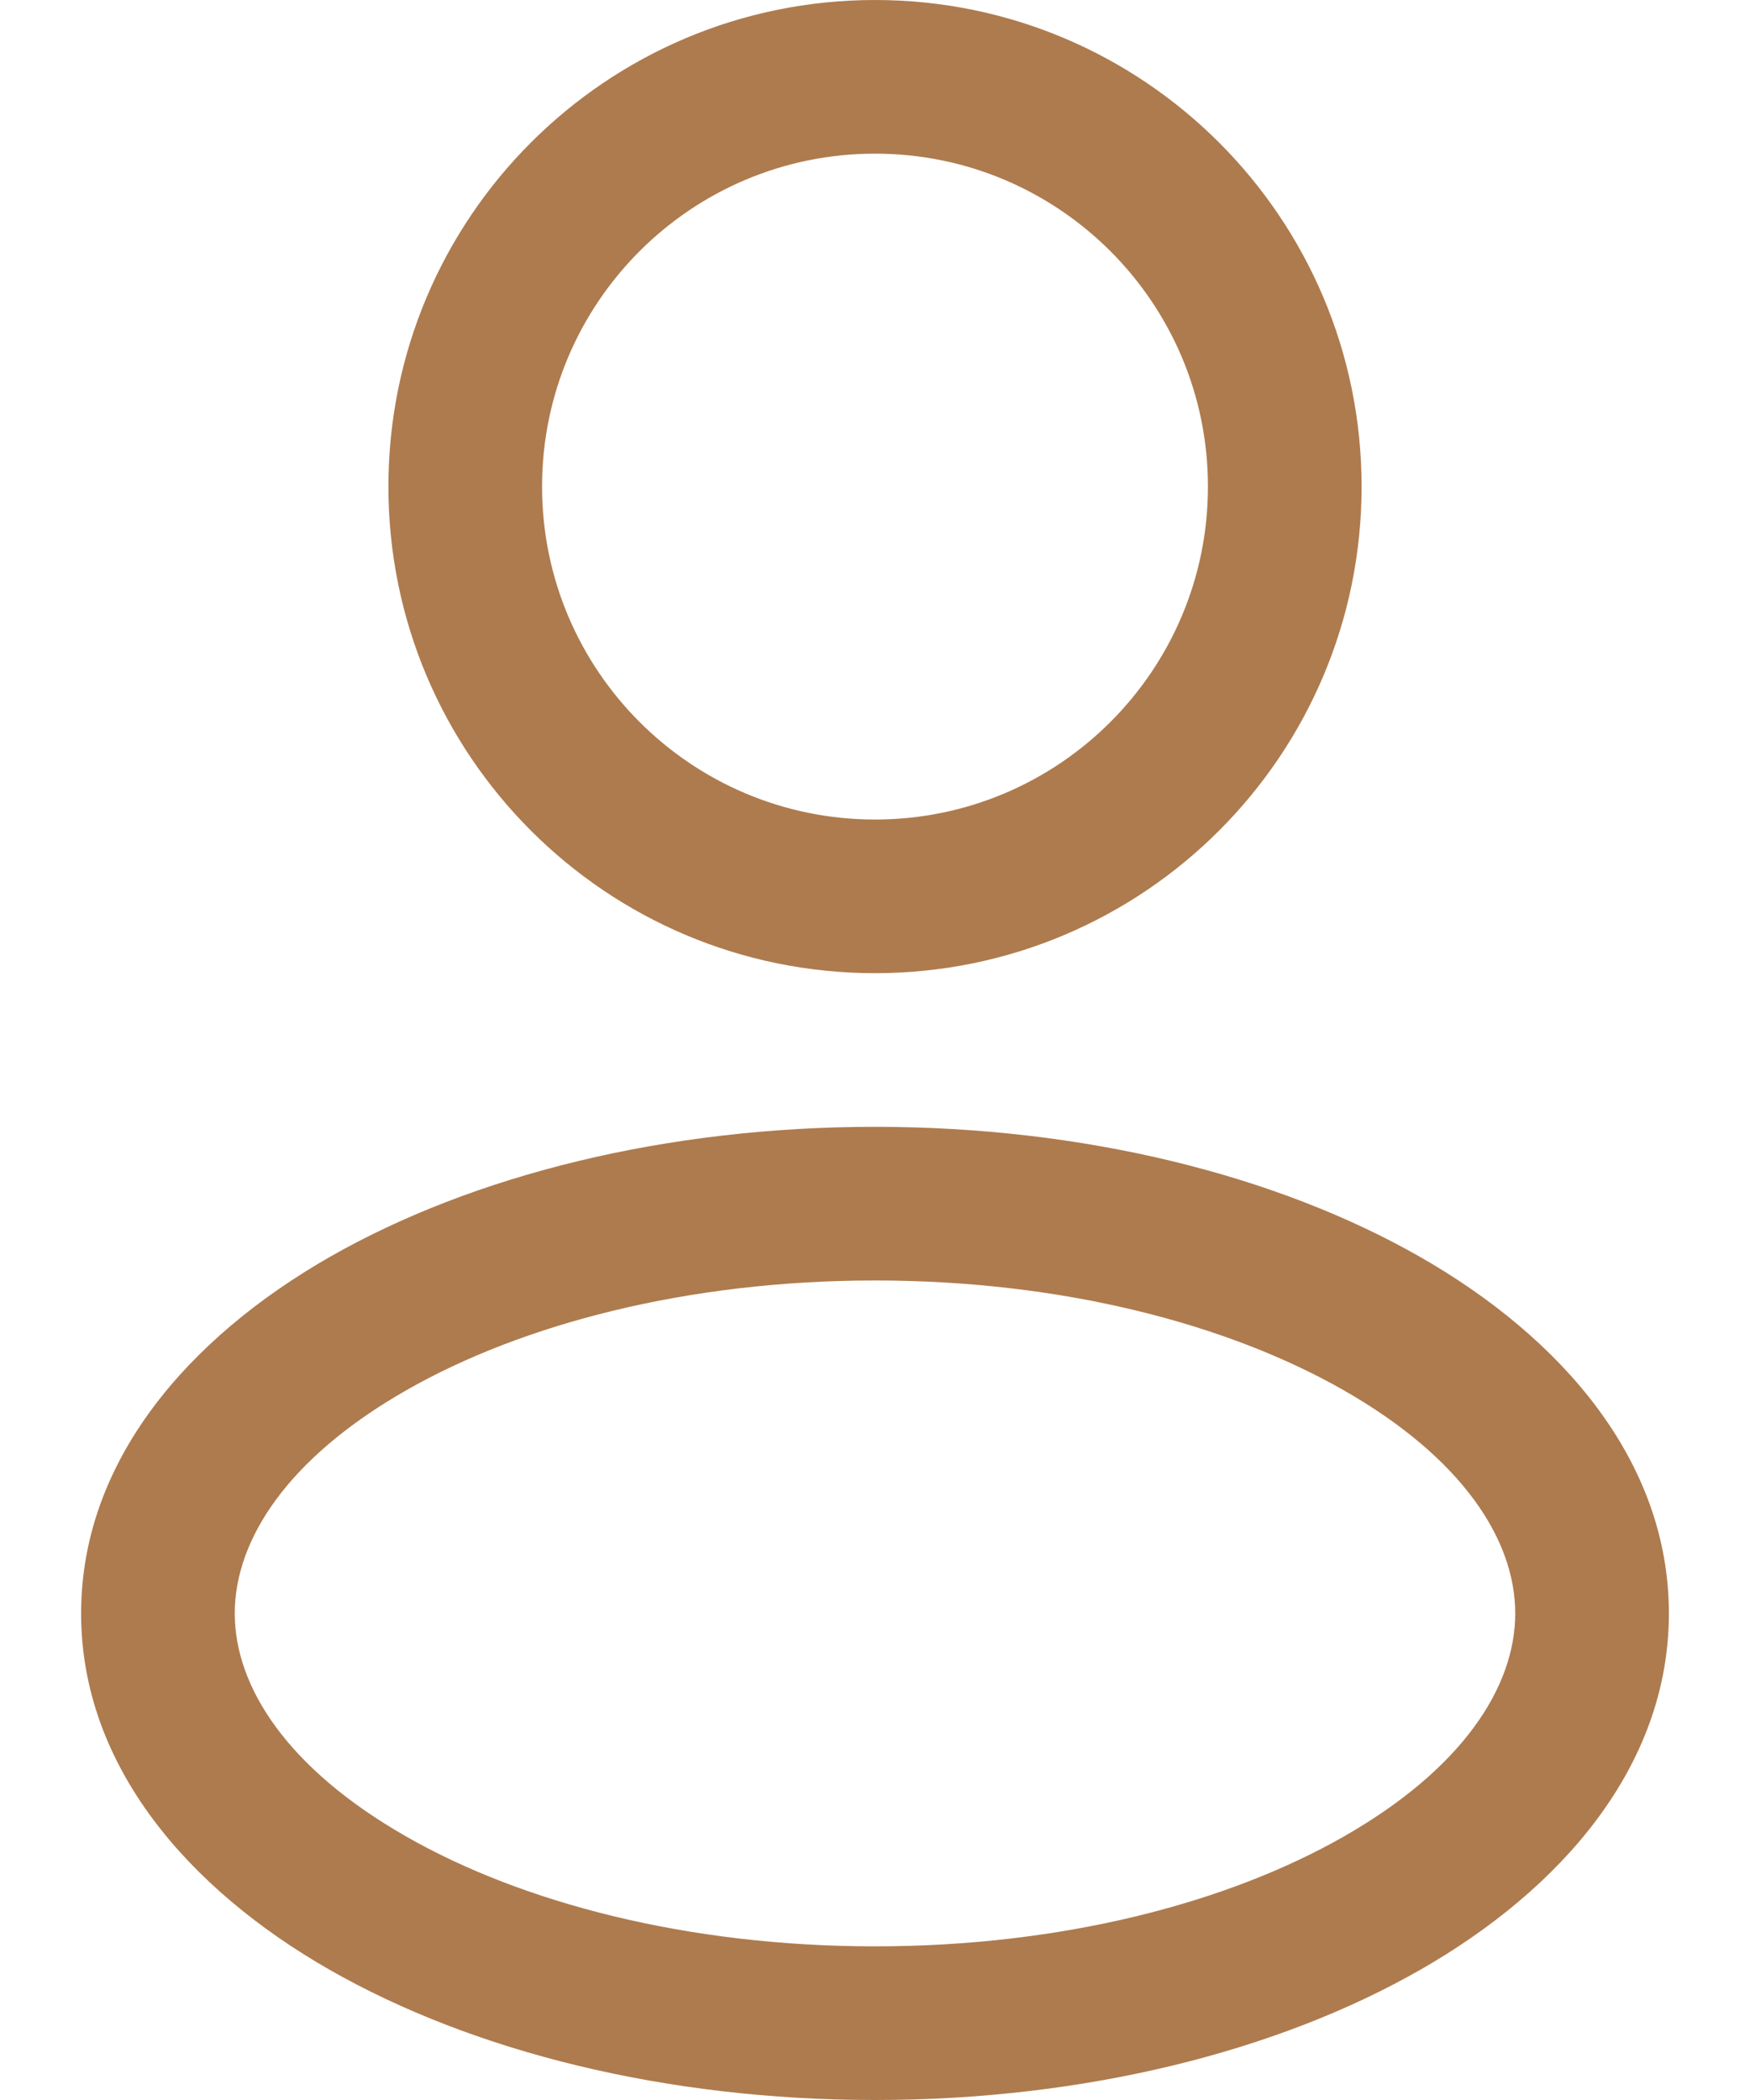 <svg width="20" height="24" viewBox="0 0 20 24" fill="none" xmlns="http://www.w3.org/2000/svg">
<path fill-rule="evenodd" clip-rule="evenodd" d="M10 0C6.929 0 4.439 2.49 4.439 5.561C4.439 8.632 6.929 11.122 10 11.122C13.071 11.122 15.561 8.632 15.561 5.561C15.561 2.49 13.071 0 10 0ZM6.195 5.561C6.195 3.46 7.899 1.756 10 1.756C12.101 1.756 13.805 3.46 13.805 5.561C13.805 7.662 12.101 9.366 10 9.366C7.899 9.366 6.195 7.662 6.195 5.561Z" fill="#AE7B4E"/>
<path fill-rule="evenodd" clip-rule="evenodd" d="M10 12.878C7.612 12.878 5.408 13.429 3.769 14.365C2.156 15.287 0.927 16.695 0.927 18.439C0.927 20.183 2.156 21.591 3.769 22.513C5.408 23.449 7.612 24 10 24C12.387 24 14.592 23.449 16.23 22.513C17.844 21.591 19.073 20.183 19.073 18.439C19.073 16.695 17.844 15.287 16.23 14.365C14.592 13.429 12.387 12.878 10 12.878ZM2.683 18.439C2.683 17.597 3.288 16.663 4.641 15.89C5.968 15.131 7.861 14.634 10 14.634C12.139 14.634 14.031 15.131 15.359 15.89C16.712 16.663 17.317 17.597 17.317 18.439C17.317 19.281 16.712 20.215 15.359 20.988C14.031 21.747 12.139 22.244 10 22.244C7.861 22.244 5.968 21.747 4.641 20.988C3.288 20.215 2.683 19.281 2.683 18.439Z" fill="#AE7B4E"/>
</svg>
